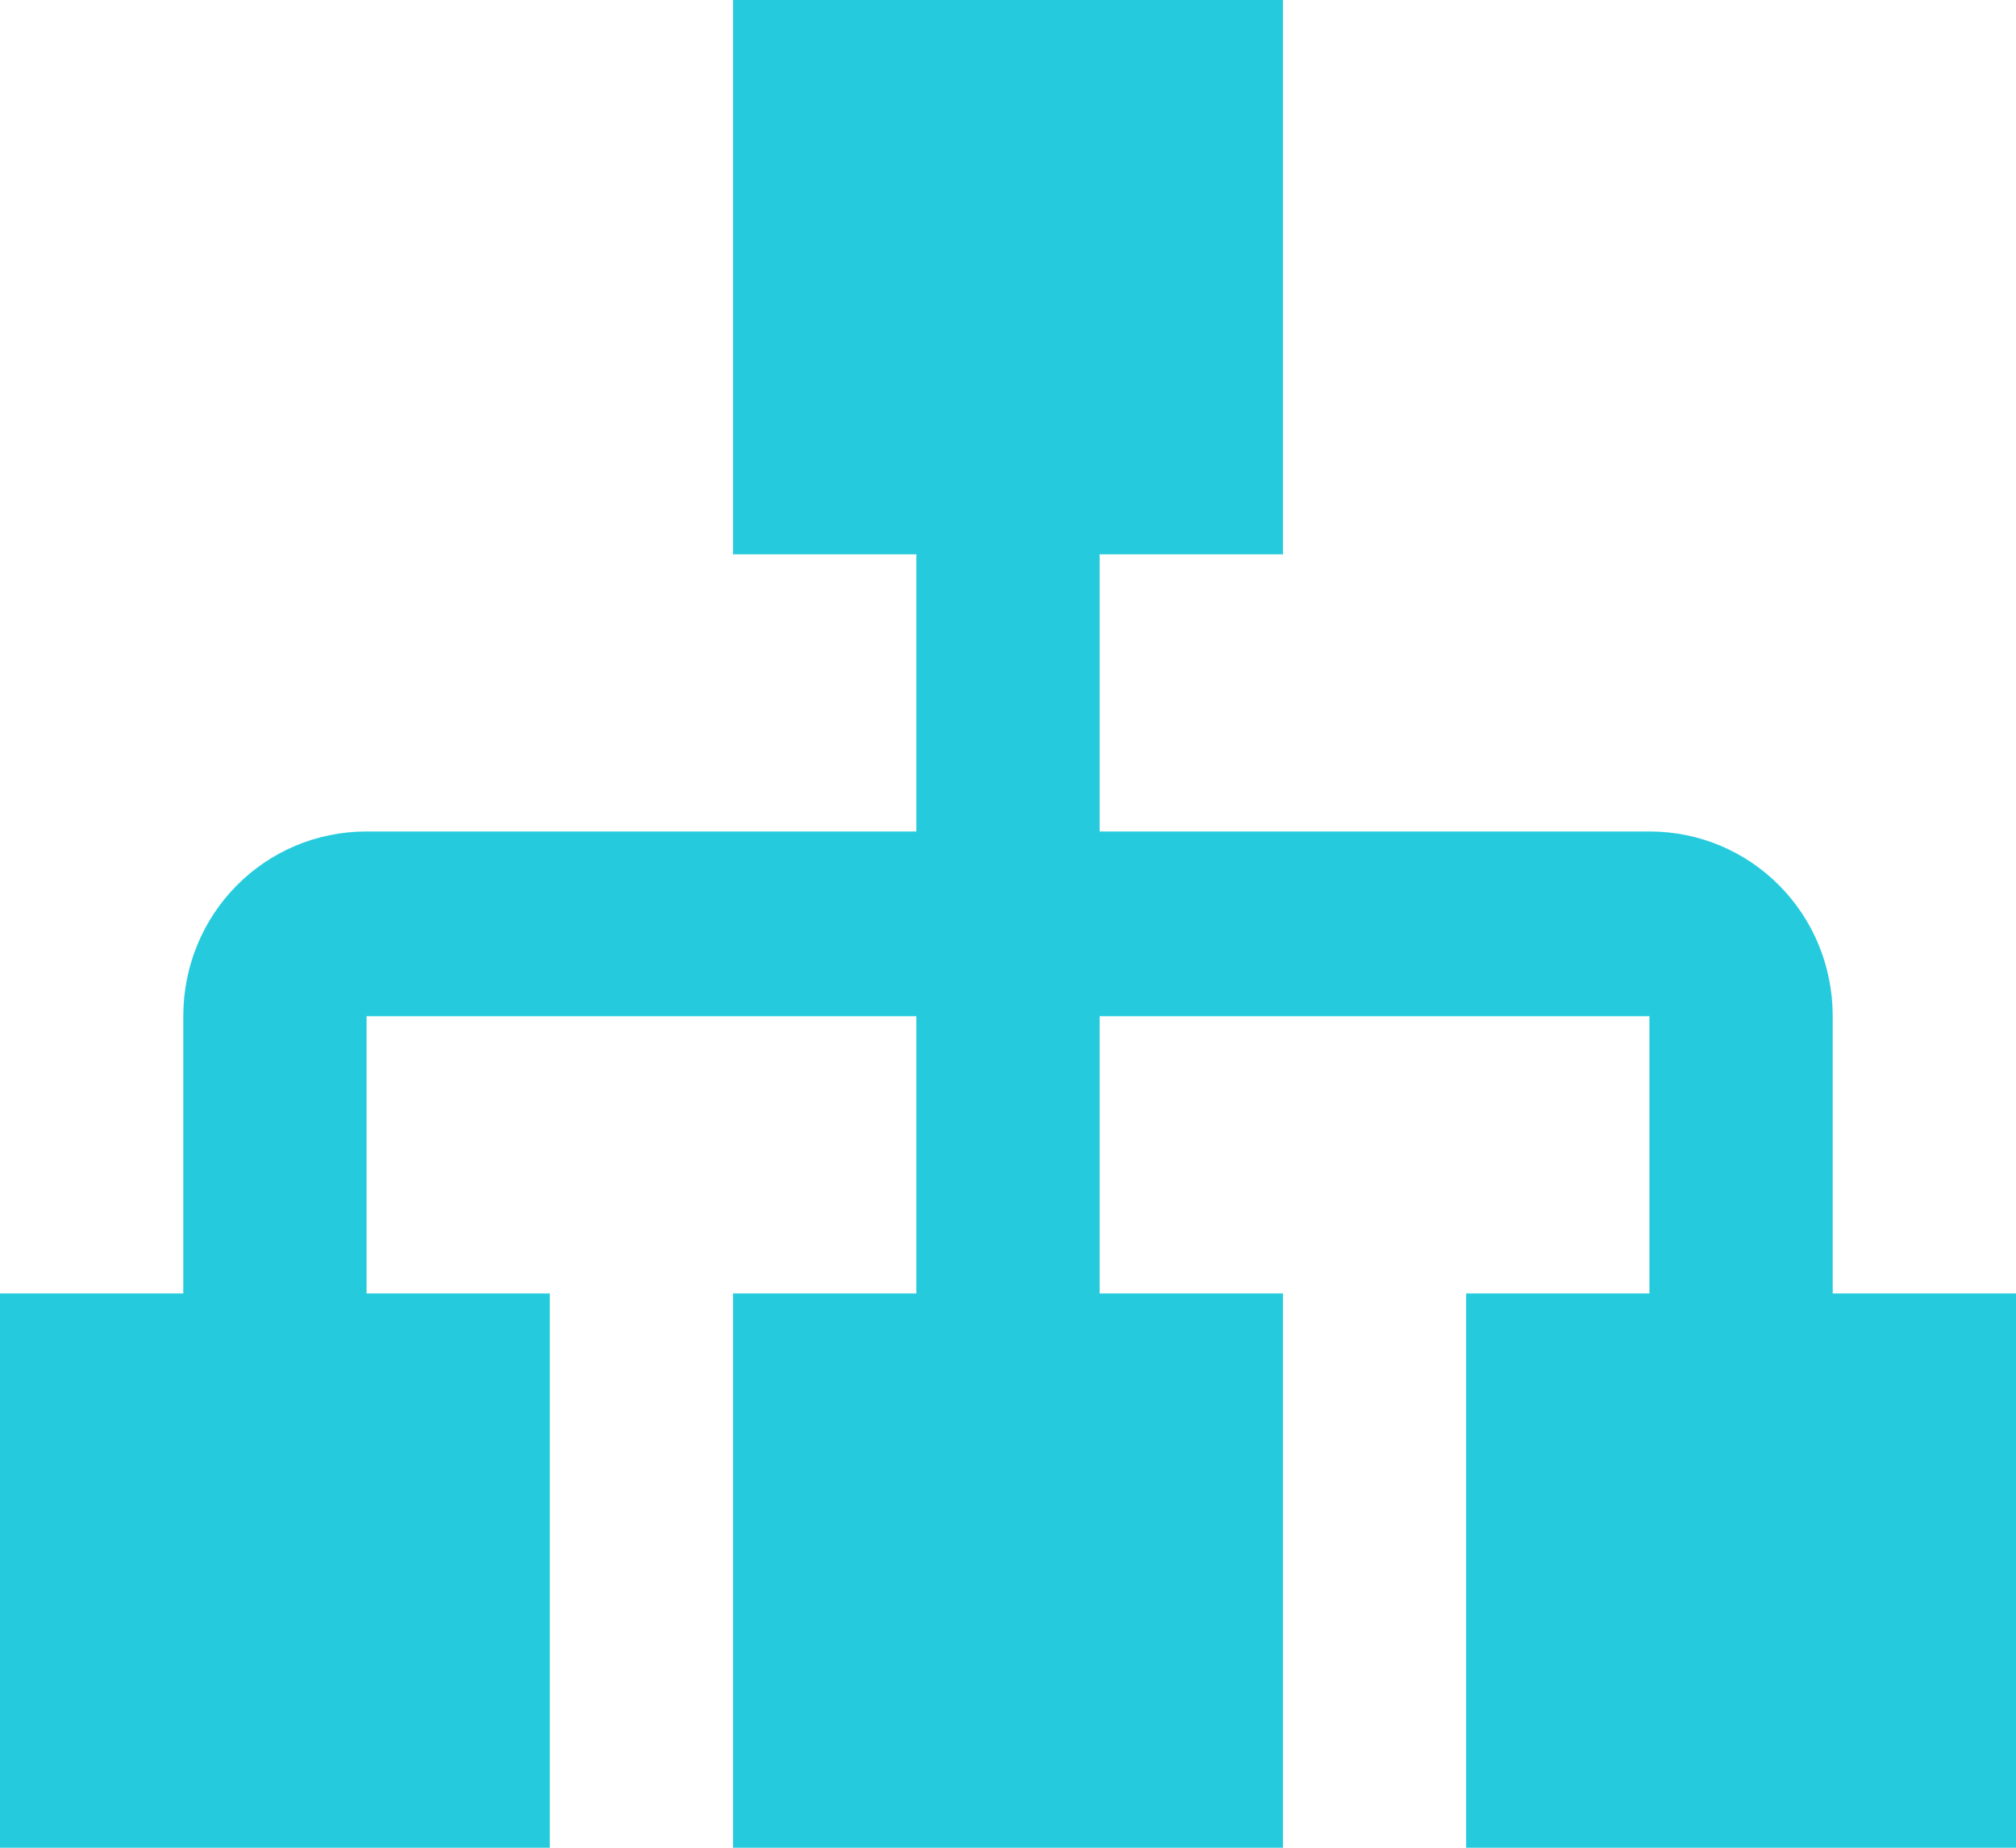<svg width="24" height="22" viewBox="0 0 24 22" fill="none" xmlns="http://www.w3.org/2000/svg">
<path d="M8.727 0V6.6H10.909V9.9H4.364C3.153 9.9 2.182 10.879 2.182 12.1V15.4H0V22H6.545V15.4H4.364V12.1H10.909V15.4H8.727V22H15.273V15.4H13.091V12.1H19.636V15.4H17.454V22H24V15.4H21.818V12.1C21.818 10.879 20.847 9.9 19.636 9.9H13.091V6.6H15.273V0H8.727Z" fill="#25CBDD"/>
</svg>
